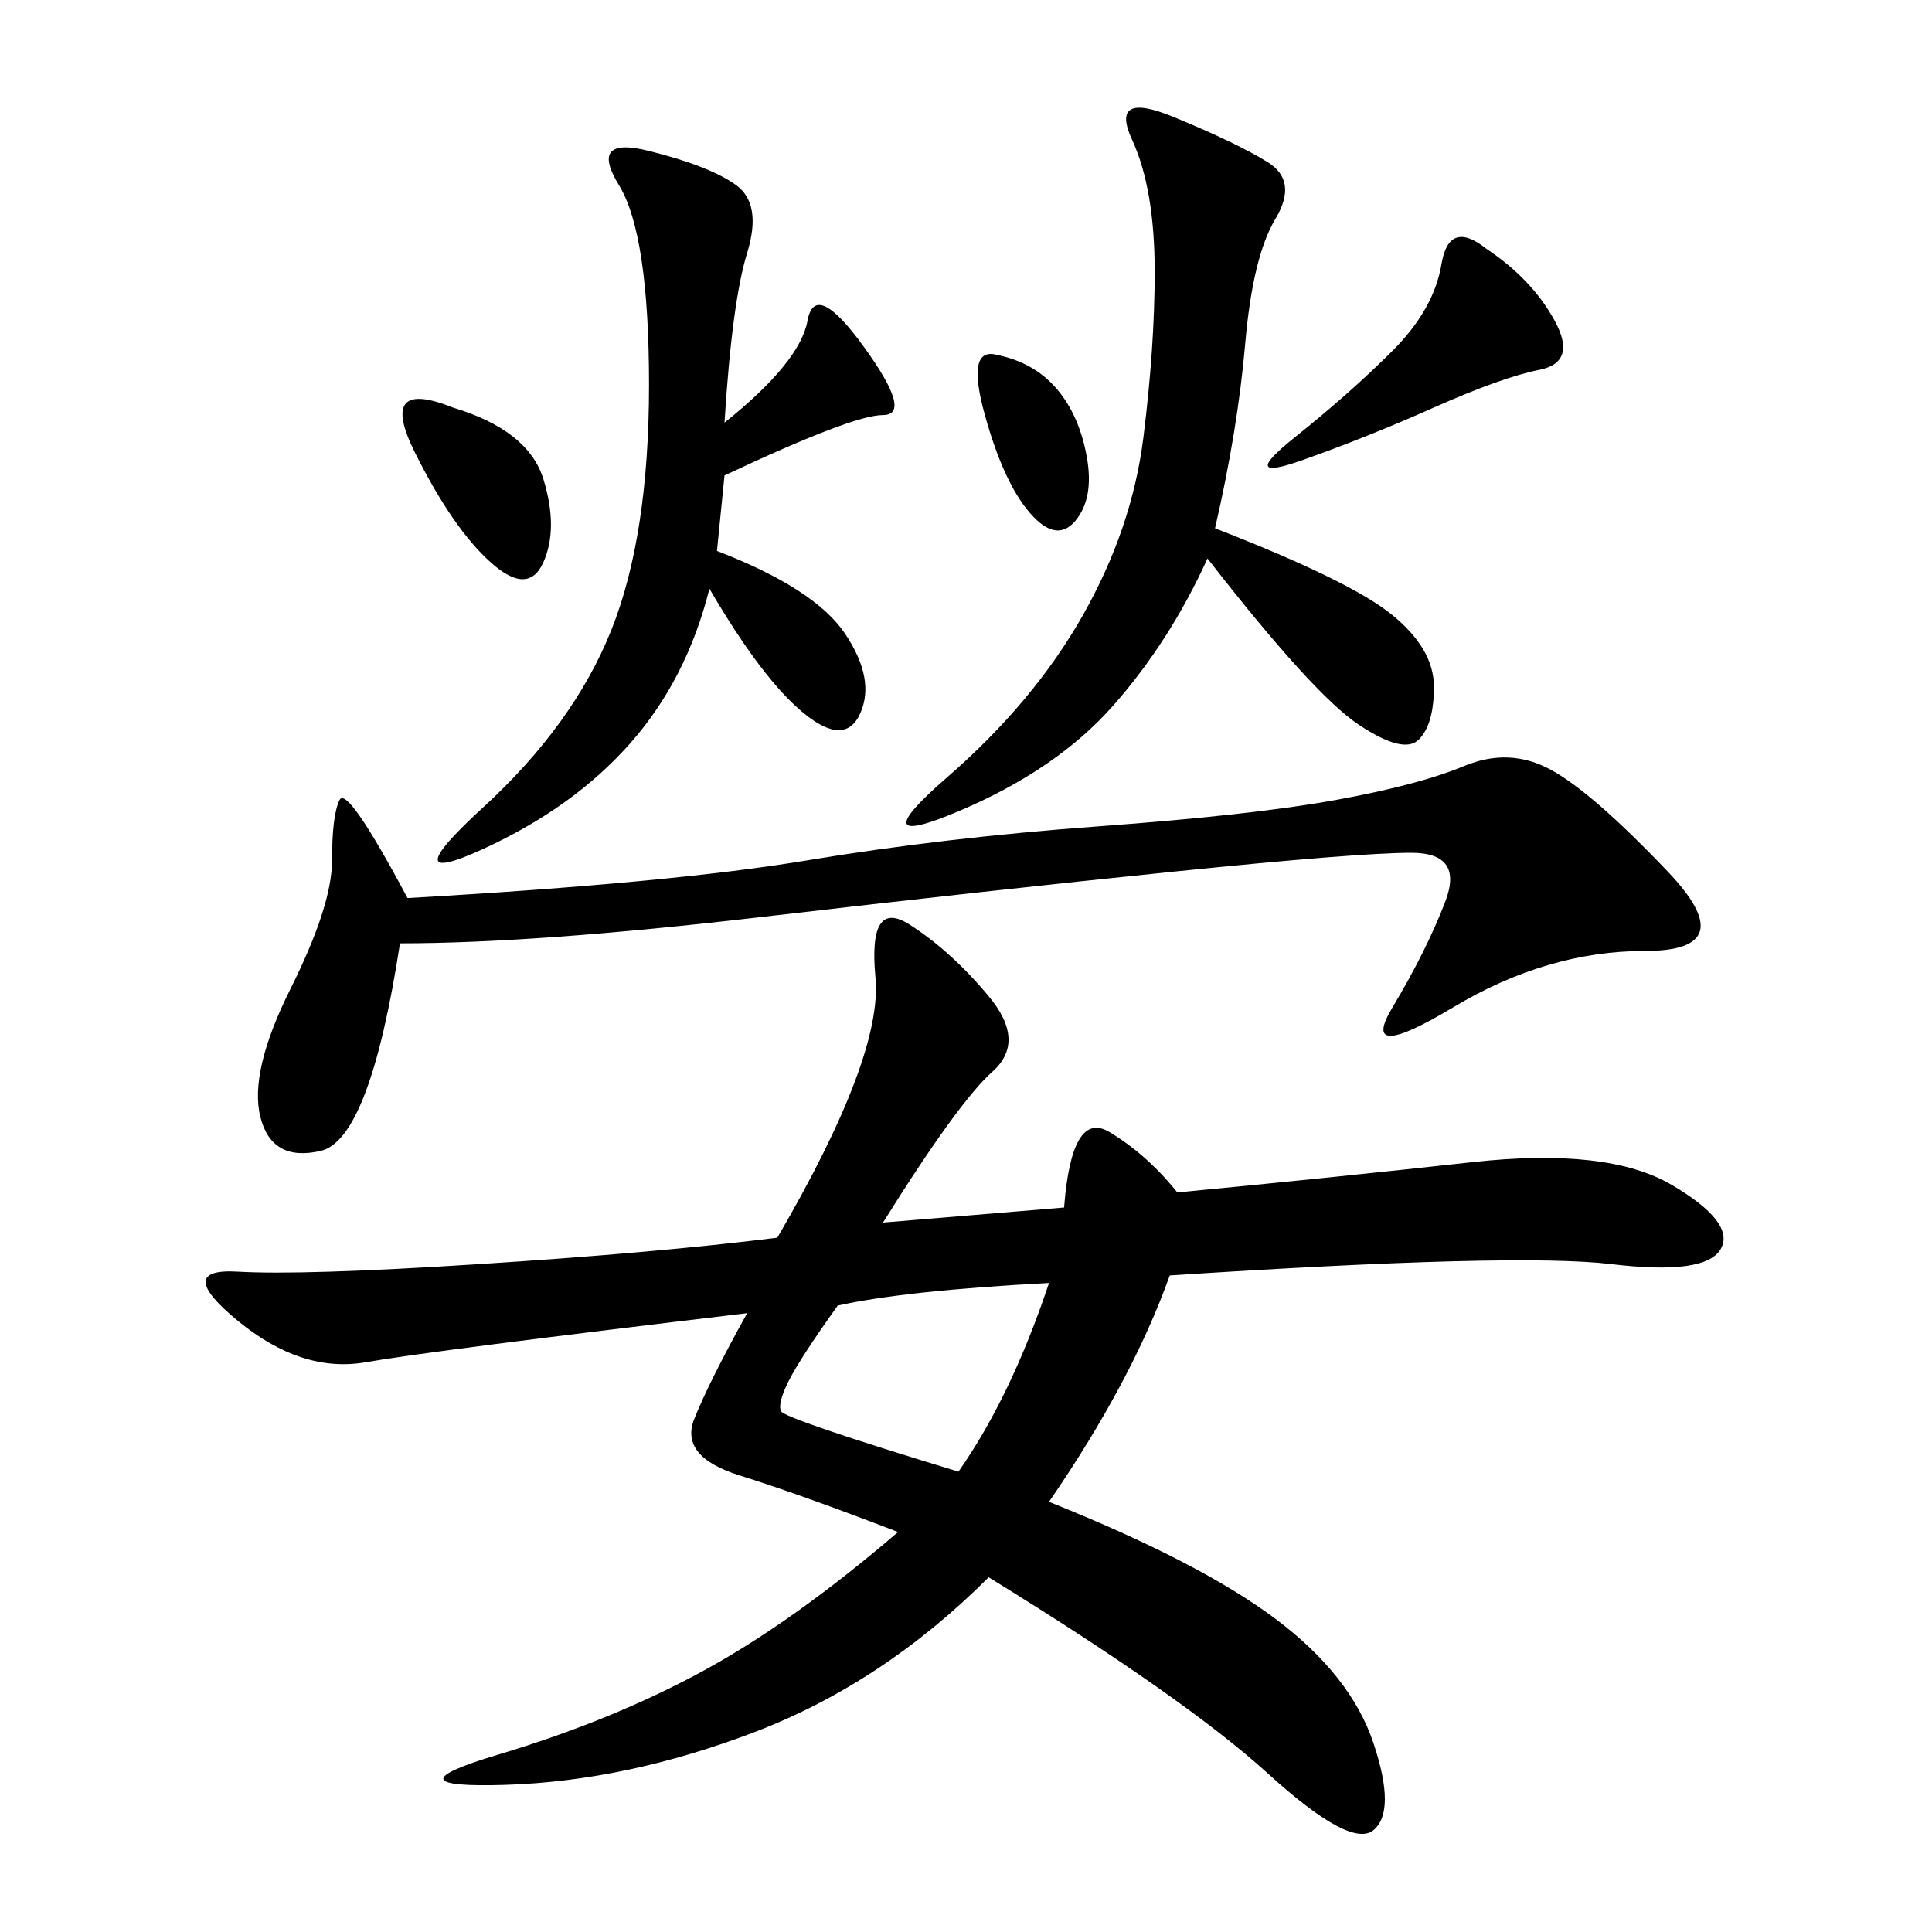 <svg xmlns="http://www.w3.org/2000/svg" xmlns:xlink="http://www.w3.org/1999/xlink" width="300" height="300"><path d="M137.11 189.84L165.23 187.50Q166.41 172.27 172.27 175.78Q178.13 179.30 182.81 185.16L182.81 185.16Q207.42 182.81 228.52 180.47Q249.61 178.13 259.57 183.98Q269.53 189.84 267.19 193.95Q264.84 198.05 250.20 196.29Q235.55 194.53 181.64 198.05L181.64 198.05Q175.78 214.45 162.89 233.20L162.89 233.20Q186.33 242.58 198.05 251.37Q209.77 260.16 213.28 270.70Q216.80 281.25 213.28 284.18Q209.77 287.11 196.88 275.39Q183.98 263.67 153.52 244.92L153.52 244.92Q137.11 261.33 117.19 268.95Q97.27 276.56 78.52 277.15Q59.77 277.73 77.34 272.46Q94.92 267.19 108.98 259.57Q123.05 251.95 139.45 237.89L139.45 237.89Q124.22 232.03 114.84 229.10Q105.47 226.17 107.81 220.31Q110.16 214.45 116.02 203.91L116.02 203.91Q66.80 209.77 56.84 211.52Q46.88 213.28 36.91 205.08Q26.95 196.88 36.91 197.46Q46.88 198.05 74.41 196.29Q101.95 194.53 120.70 192.19L120.70 192.19Q137.11 164.06 135.94 151.76Q134.77 139.45 141.21 143.55Q147.66 147.66 153.52 154.69Q159.38 161.72 154.10 166.41Q148.83 171.09 137.11 189.84L137.11 189.84ZM62.11 146.48Q57.42 176.95 49.80 178.71Q42.19 180.47 40.43 173.44Q38.67 166.41 45.12 153.52Q51.56 140.63 51.56 133.59L51.56 133.59Q51.56 126.56 52.73 124.22Q53.91 121.88 63.28 139.45L63.28 139.45Q104.30 137.11 125.39 133.59Q146.48 130.08 170.51 128.32Q194.53 126.56 207.42 124.22Q220.31 121.88 227.34 118.95Q234.38 116.02 240.82 119.53Q247.27 123.05 258.98 135.35Q270.70 147.66 255.47 147.66L255.47 147.66Q240.23 147.66 225.59 156.45Q210.94 165.23 216.21 156.45Q221.48 147.66 224.41 140.04Q227.34 132.42 219.14 132.42L219.14 132.42Q210.94 132.42 182.23 135.35Q153.52 138.28 118.36 142.38Q83.20 146.48 62.11 146.48L62.11 146.48ZM188.67 82.03Q209.77 90.23 216.21 95.51Q222.66 100.78 222.66 106.64L222.66 106.64Q222.66 112.50 220.31 114.84Q217.97 117.19 210.94 112.50Q203.91 107.81 187.50 86.72L187.50 86.72Q181.64 99.61 172.85 109.57Q164.06 119.53 148.83 125.98Q133.59 132.42 147.07 120.70Q160.55 108.98 168.16 95.51Q175.78 82.03 177.54 67.97Q179.30 53.91 179.30 42.19L179.30 42.19Q179.30 29.30 175.78 21.68Q172.27 14.06 182.23 18.16Q192.19 22.27 196.88 25.20Q201.56 28.13 198.05 33.98Q194.53 39.84 193.36 53.32Q192.19 66.80 188.67 82.03L188.67 82.03ZM112.50 65.63Q124.22 56.25 125.39 49.80Q126.56 43.36 134.18 53.91Q141.80 64.45 137.11 64.45L137.11 64.45Q132.42 64.45 112.50 73.83L112.50 73.83L111.33 85.55Q126.56 91.41 131.25 98.44Q135.94 105.47 133.59 110.74Q131.25 116.02 124.80 110.74Q118.36 105.47 110.16 91.41L110.16 91.41Q106.64 105.47 97.85 115.43Q89.06 125.39 75 131.84Q60.94 138.28 75 125.39Q89.06 112.50 94.92 97.85Q100.78 83.20 100.78 59.77L100.78 59.77Q100.78 36.33 96.09 28.71Q91.41 21.09 100.78 23.44Q110.16 25.78 114.26 28.71Q118.36 31.64 116.02 39.26Q113.67 46.88 112.50 65.63L112.50 65.63ZM130.08 202.73Q124.22 210.94 122.46 214.45Q120.70 217.97 121.29 219.14Q121.88 220.31 148.83 228.52L148.83 228.52Q157.03 216.80 162.89 199.22L162.89 199.22Q140.63 200.39 130.08 202.73L130.08 202.73ZM230.86 38.67Q237.89 43.36 241.41 49.80Q244.92 56.25 239.06 57.42Q233.20 58.59 222.66 63.28Q212.11 67.97 202.15 71.48Q192.19 75 200.98 67.97Q209.77 60.94 216.21 54.49Q222.66 48.05 223.83 41.02Q225 33.98 230.86 38.67L230.86 38.67ZM70.31 63.28Q82.03 66.80 84.38 74.41Q86.72 82.03 84.38 87.30Q82.03 92.58 76.17 87.30Q70.31 82.03 64.45 70.31Q58.59 58.59 70.31 63.28L70.31 63.28ZM154.69 55.08Q160.55 56.25 164.06 60.35Q167.58 64.45 168.75 70.90Q169.92 77.34 166.99 80.86Q164.06 84.38 159.96 79.69Q155.86 75 152.93 64.45Q150 53.91 154.69 55.08L154.69 55.08Z"/></svg>
